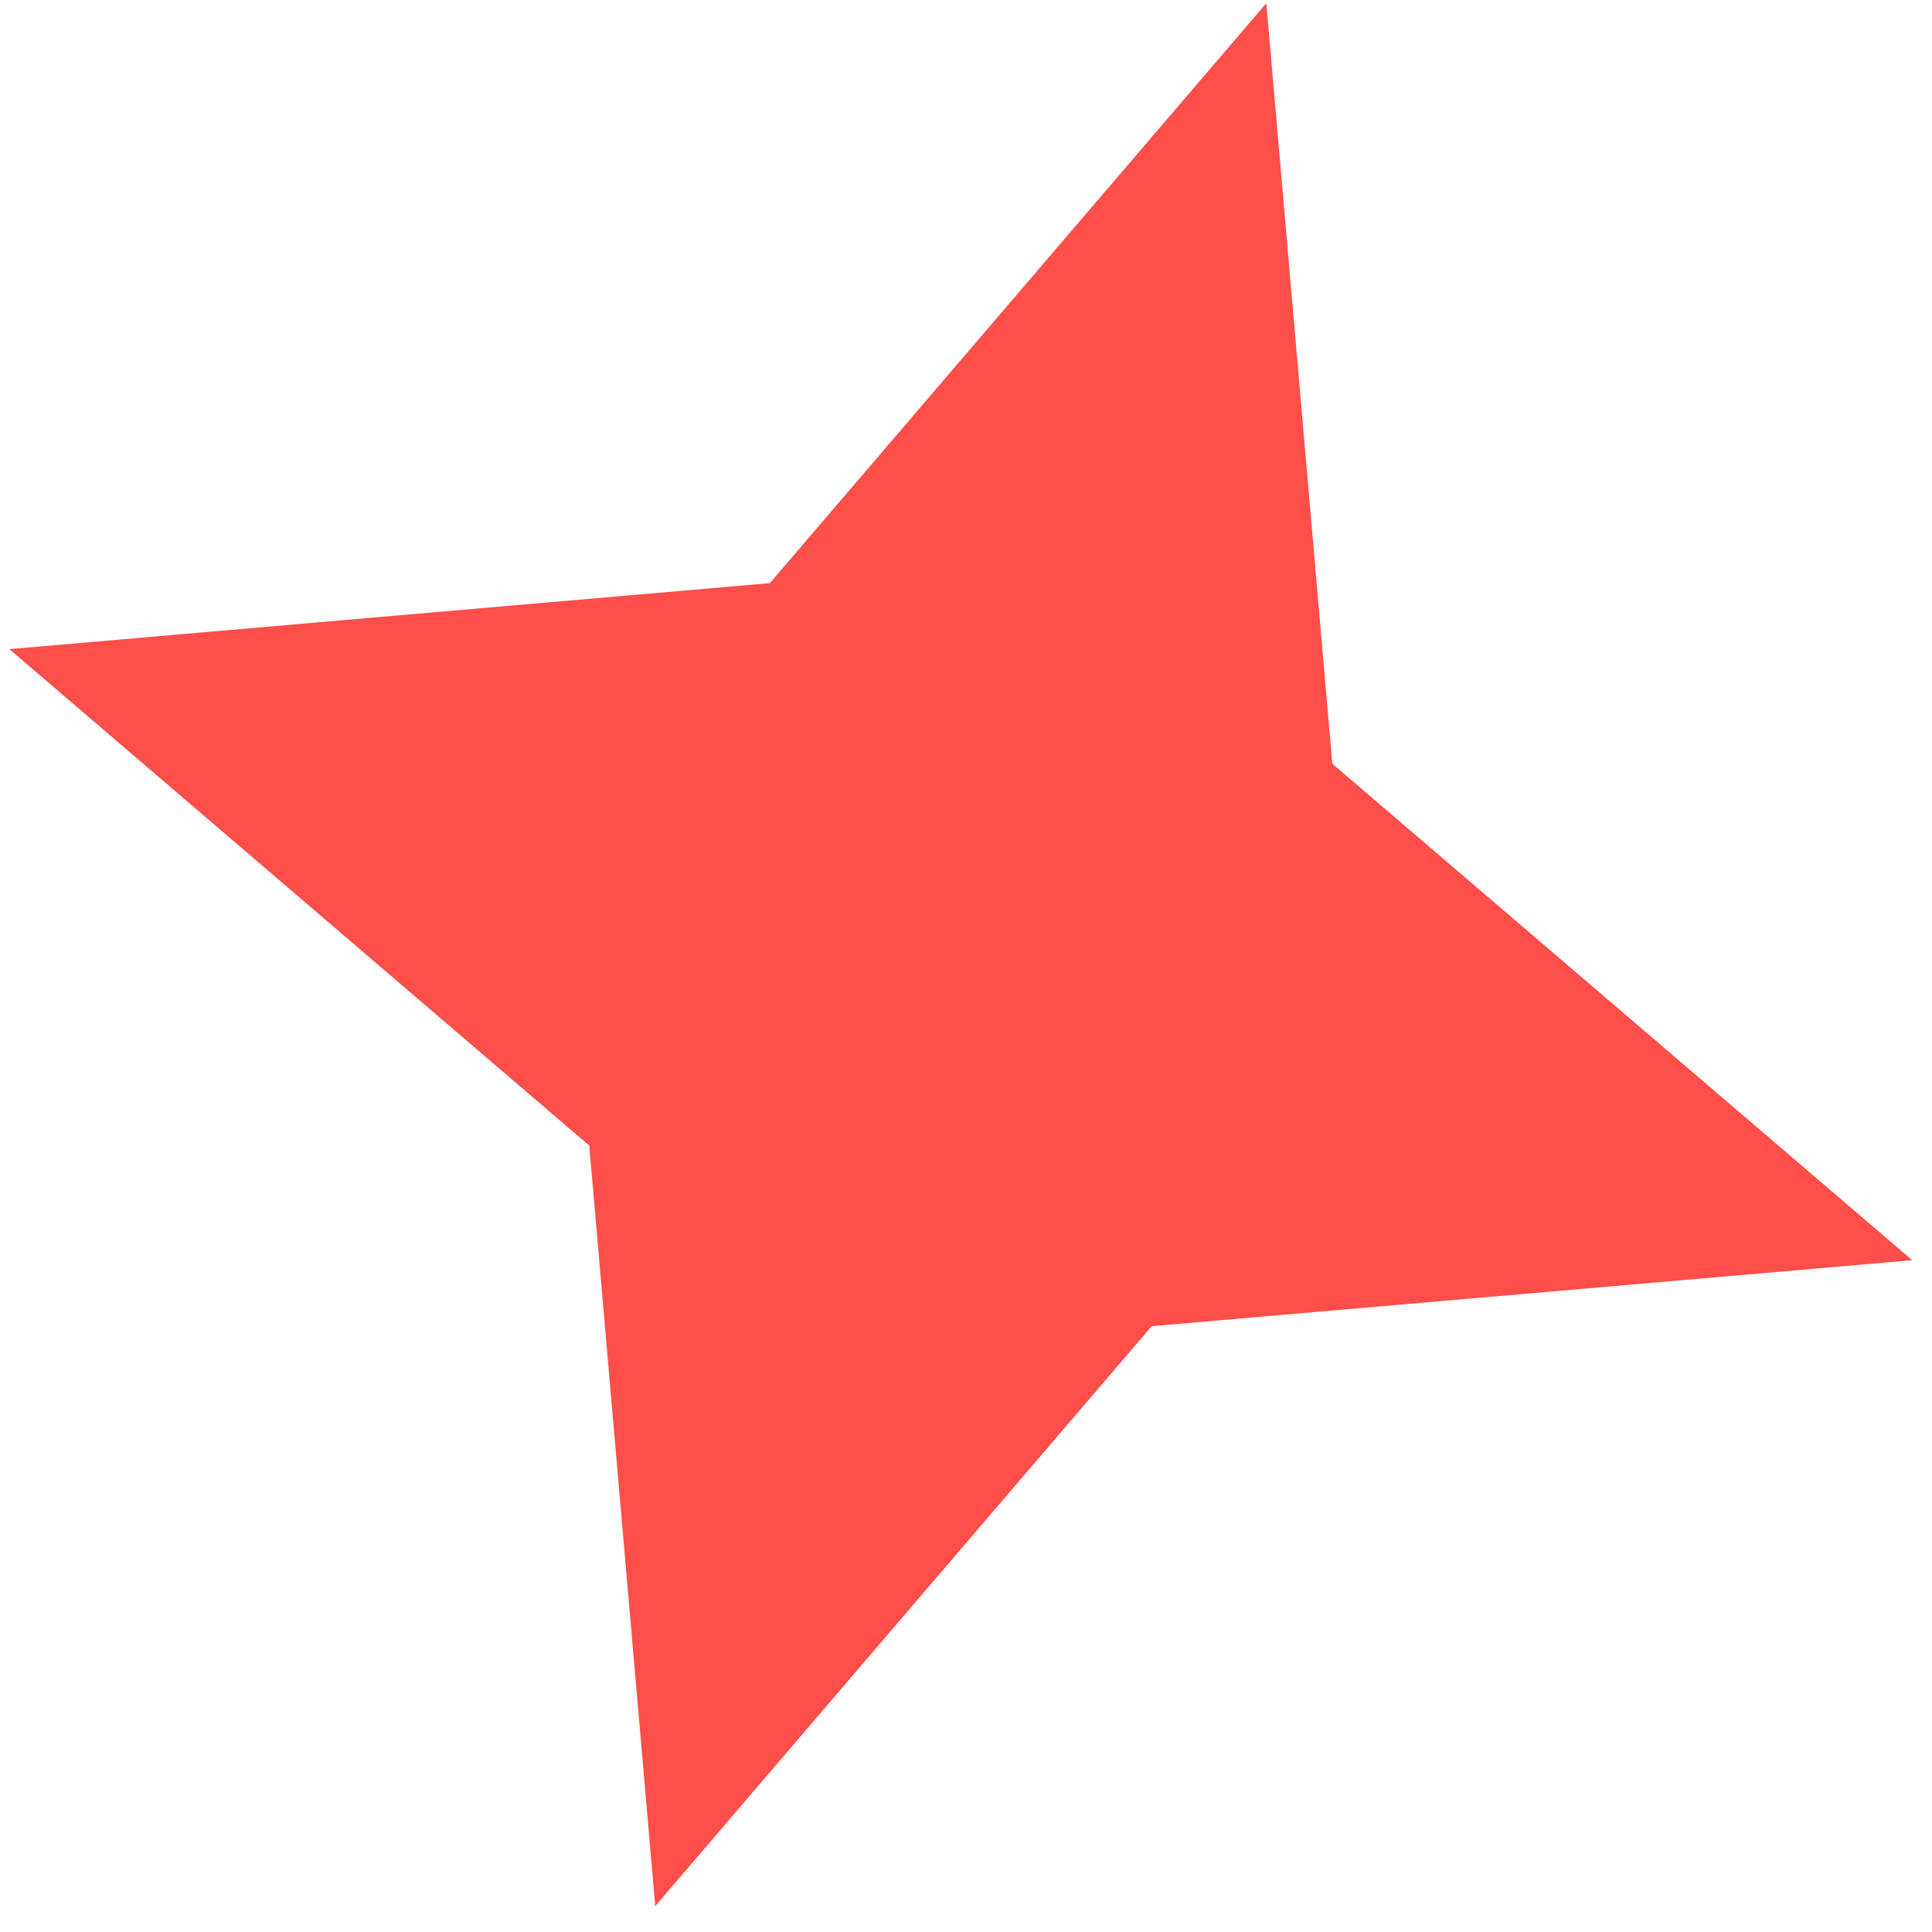 <?xml version="1.0" encoding="UTF-8"?> <svg xmlns="http://www.w3.org/2000/svg" width="58" height="58" viewBox="0 0 58 58" fill="none"><path d="M38.016 0.096L39.997 22.928L57.407 37.832L34.575 39.813L19.671 57.223L17.69 34.391L0.28 19.487L23.112 17.506L38.016 0.096Z" fill="#FD4E4A"></path></svg> 